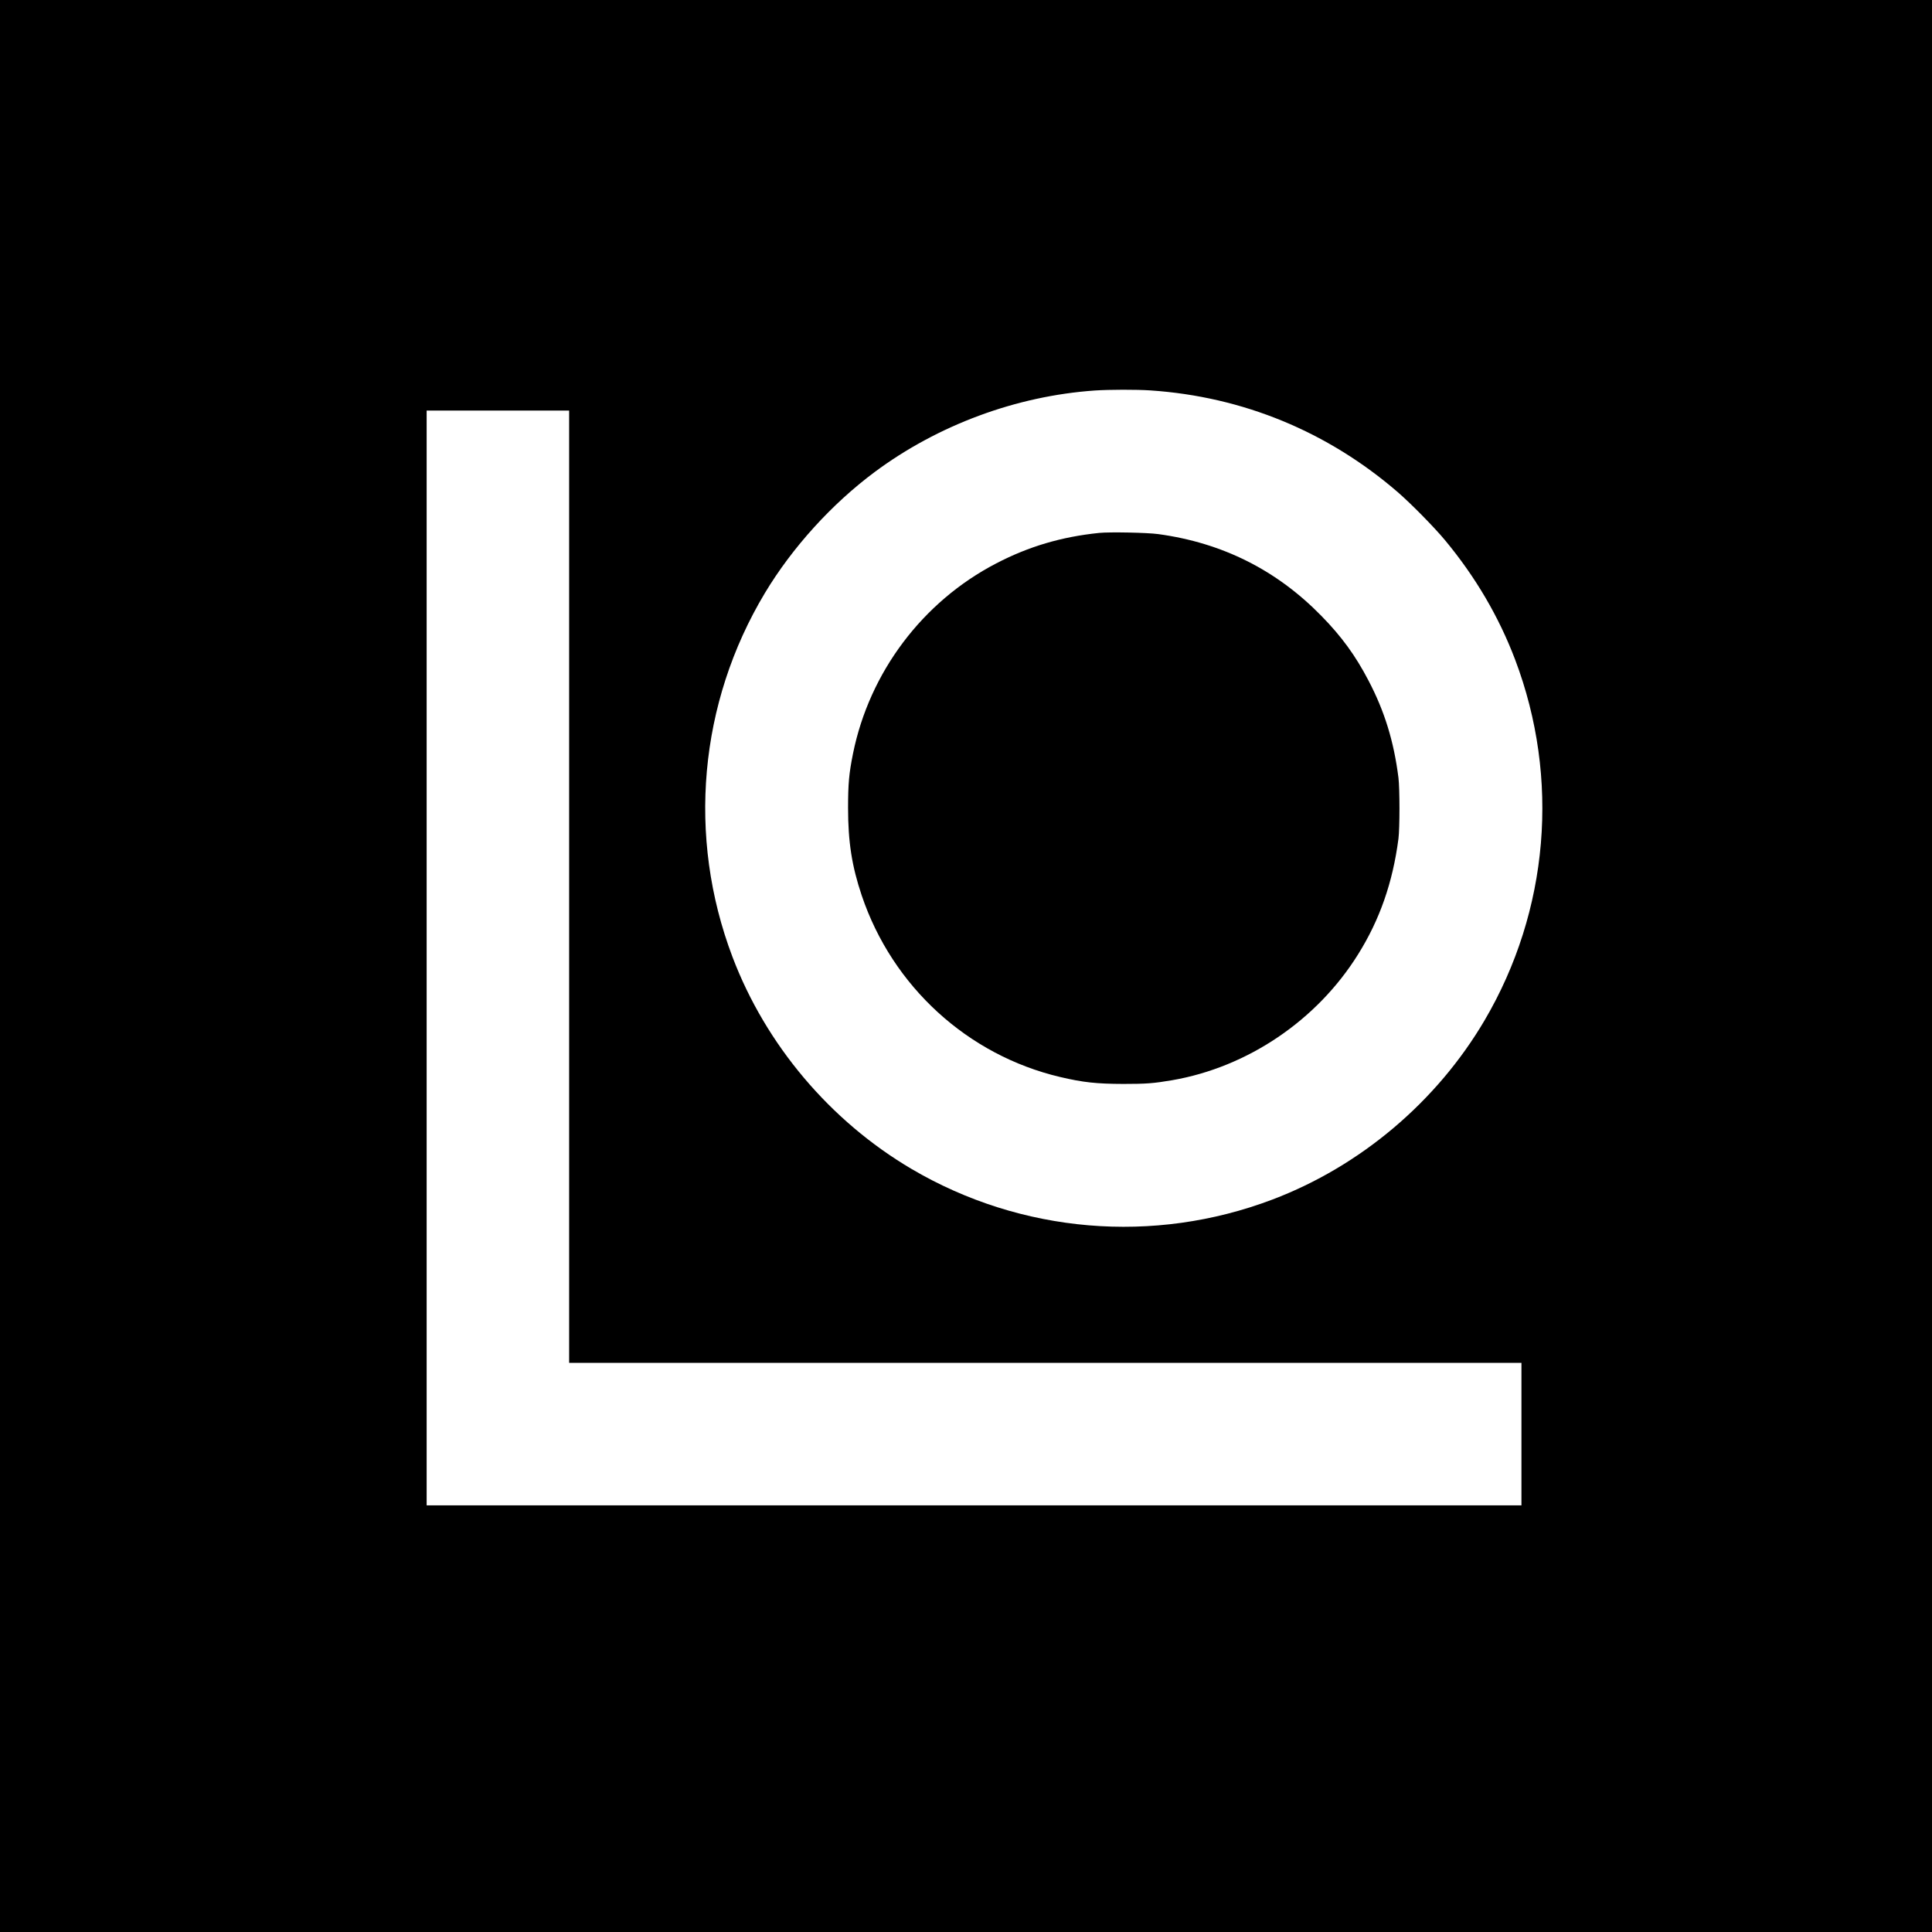 <?xml version="1.0" standalone="no"?>
<!DOCTYPE svg PUBLIC "-//W3C//DTD SVG 20010904//EN"
 "http://www.w3.org/TR/2001/REC-SVG-20010904/DTD/svg10.dtd">
<svg version="1.0" xmlns="http://www.w3.org/2000/svg"
 width="2400pt" height="2400pt" viewBox="0 0 2400 2400"
 preserveAspectRatio="xMidYMid meet">
<g transform="translate(0,2400) scale(0.1,-0.1)"
fill="#000000" stroke="none">
<path d="M0 12000 l0 -12000 12000 0 12000 0 0 12000 0 12000 -12000 0 -12000
0 0 -12000z m14292 7150 c1147 -77 2202 -512 3073 -1265 166 -144 451 -434
585 -595 379 -456 669 -951 871 -1483 560 -1477 420 -3123 -379 -4482 -595
-1011 -1543 -1812 -2635 -2226 -1477 -560 -3123 -420 -4482 379 -1011 595
-1812 1543 -2226 2635 -566 1493 -417 3155 404 4522 339 564 829 1104 1362
1501 787 585 1760 945 2735 1013 181 12 515 13 692 1z m-7222 -6165 l0 -5915
5915 0 5915 0 0 -885 0 -885 -6800 0 -6800 0 0 6800 0 6800 885 0 885 0 0
-5915z"/>
<path d="M13655 17380 c-468 -48 -875 -168 -1280 -379 -915 -475 -1575 -1353
-1779 -2364 -49 -244 -61 -372 -61 -672 0 -424 47 -724 170 -1090 381 -1129
1315 -1983 2465 -2254 285 -67 451 -85 785 -86 285 0 376 7 605 46 938 162
1798 743 2309 1561 270 431 432 894 503 1438 17 130 17 625 0 760 -57 450
-172 825 -372 1206 -161 309 -334 547 -585 803 -557 570 -1229 907 -2025 1016
-137 19 -602 28 -735 15z"/>
</g>
</svg>
